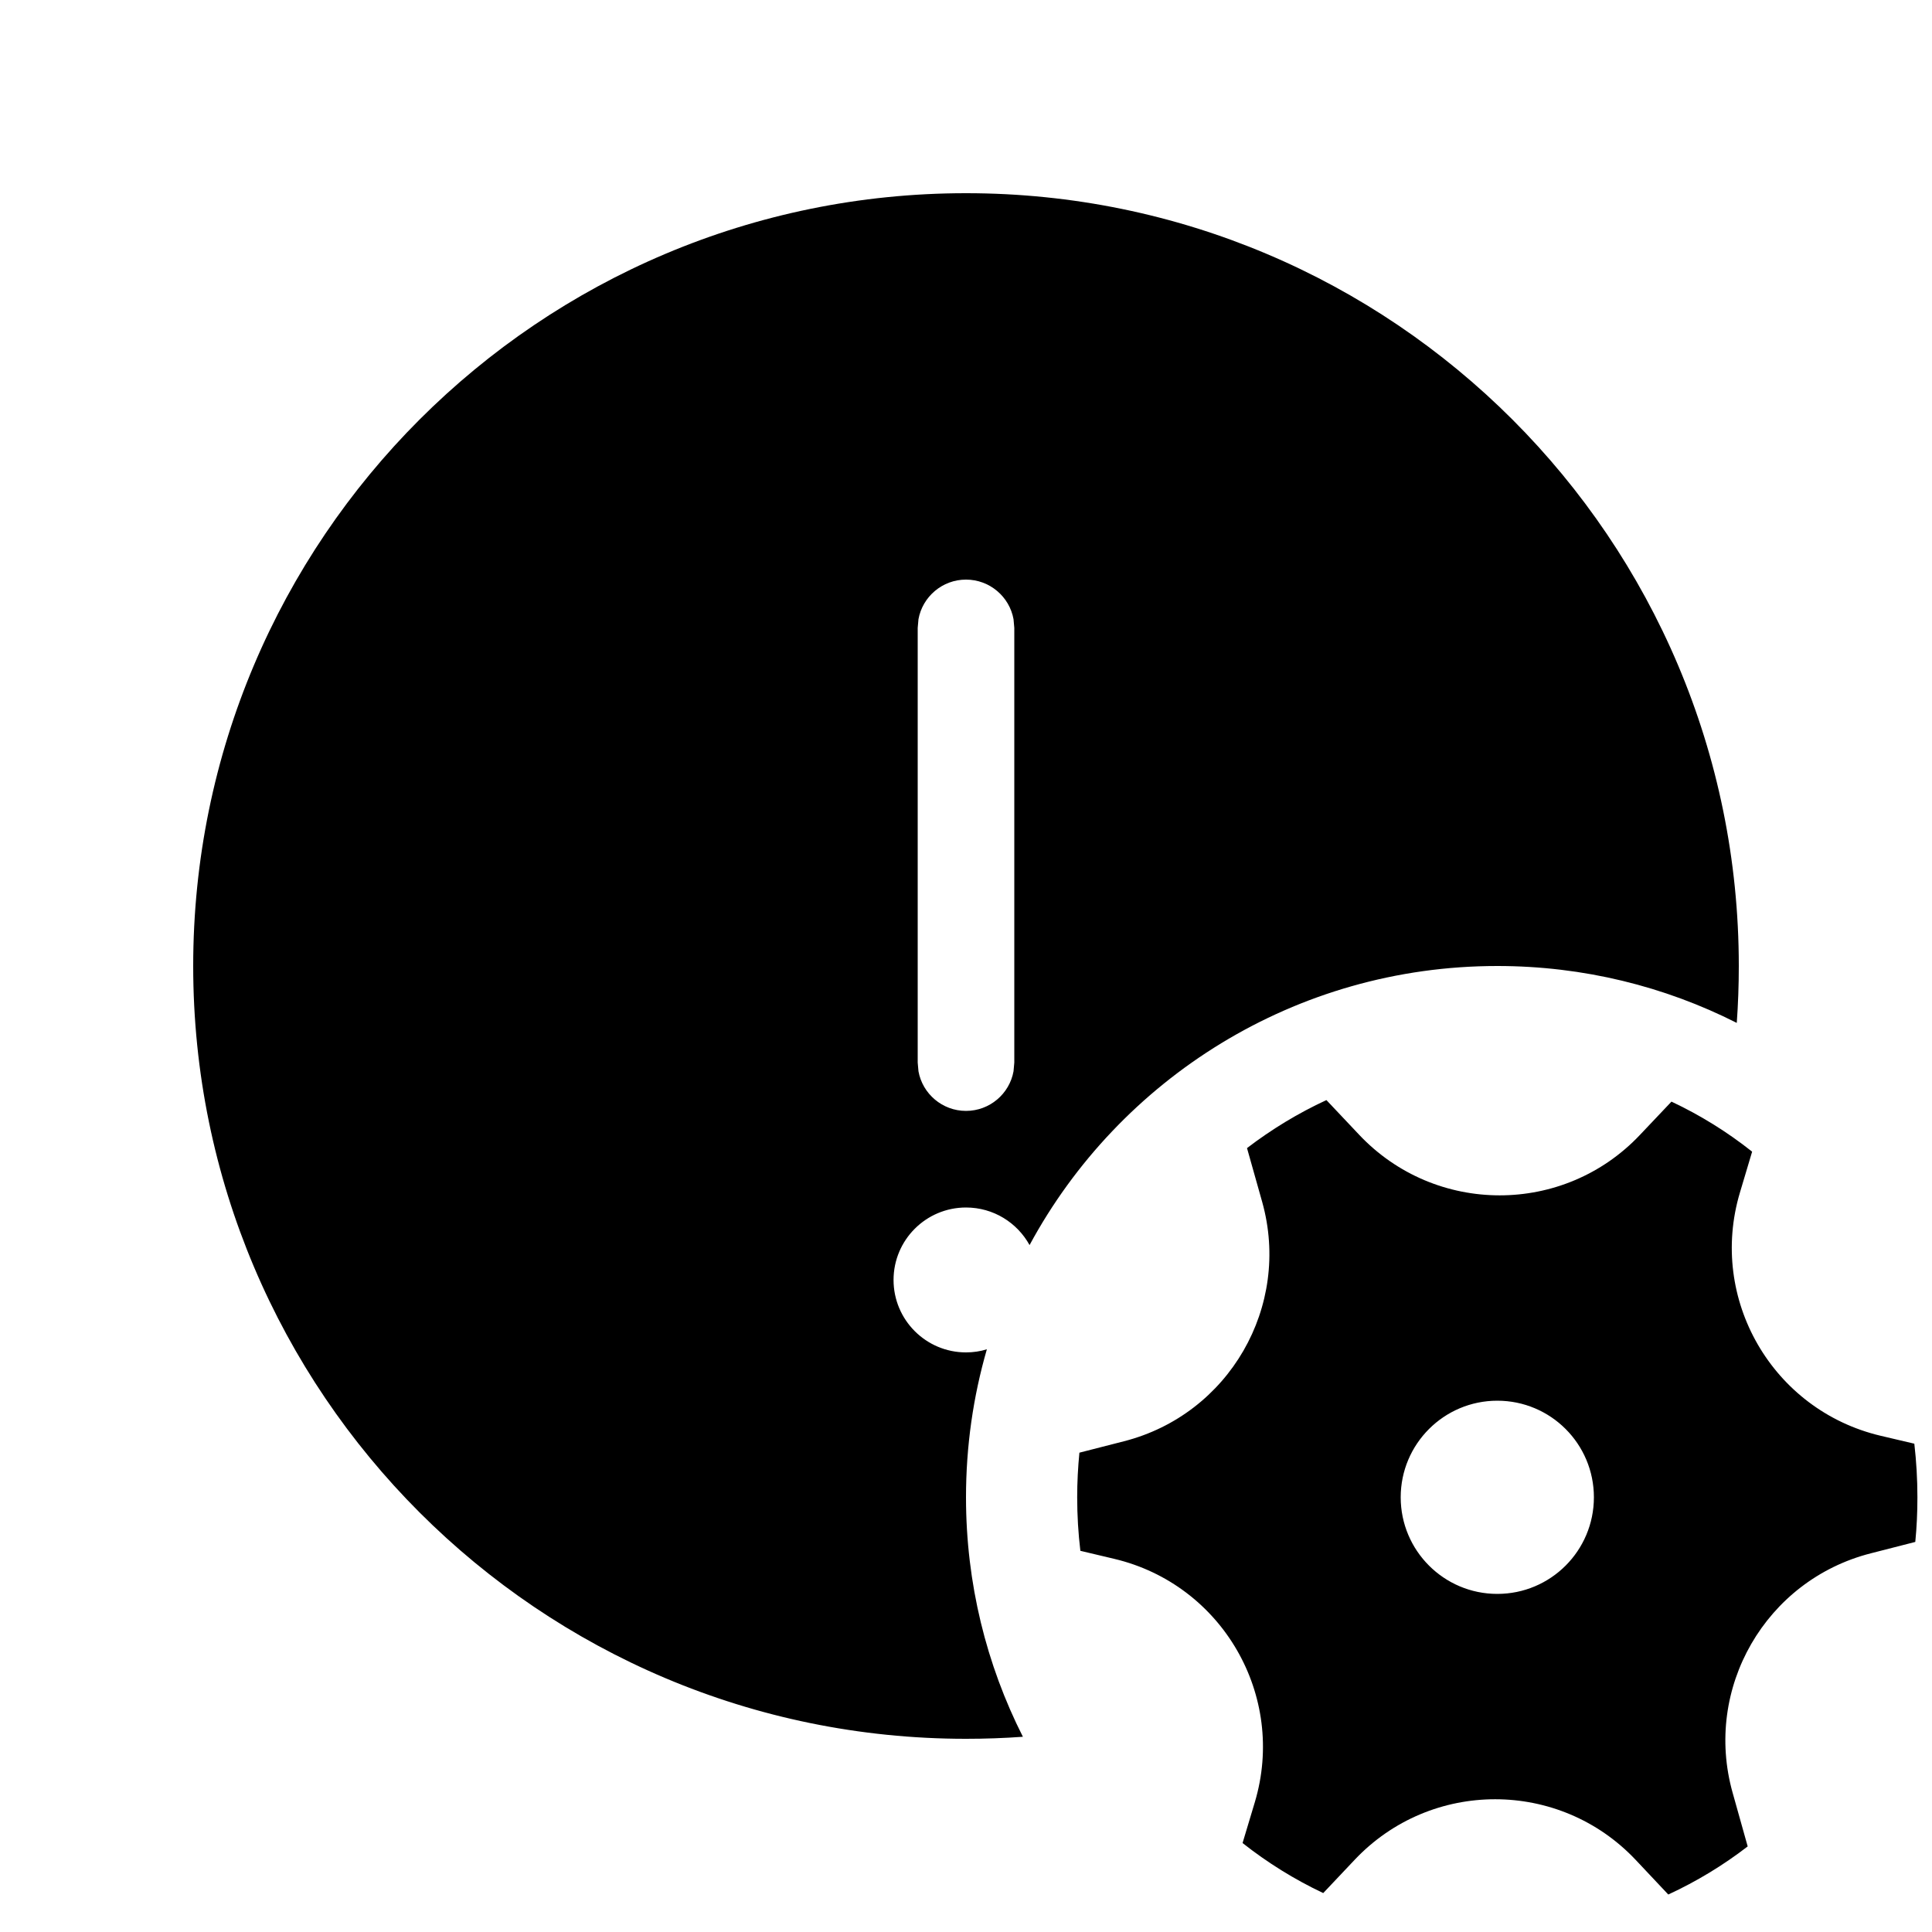 <svg xmlns="http://www.w3.org/2000/svg" viewBox="0 0 20 20" fill="none"><path d="M18 10C18 5.582 14.418 2 10 2C5.582 2 2 5.582 2 10C2 14.418 5.582 18 10 18C10.198 18 10.394 17.993 10.589 17.979C10.212 17.234 10 16.392 10 15.5C10 14.969 10.075 14.455 10.216 13.968C10.148 13.989 10.075 14 10 14C9.586 14 9.25 13.664 9.25 13.25C9.25 12.836 9.586 12.5 10 12.5C10.284 12.5 10.53 12.657 10.658 12.889C11.587 11.169 13.407 10 15.5 10C16.392 10 17.234 10.212 17.979 10.589C17.993 10.394 18 10.198 18 10ZM9.508 6.41C9.55 6.177 9.755 6 10 6C10.245 6 10.45 6.177 10.492 6.41L10.5 6.5V11L10.492 11.09C10.45 11.323 10.245 11.5 10 11.5C9.755 11.5 9.55 11.323 9.508 11.09L9.5 11V6.5L9.508 6.41ZM11.635 14.92C12.723 14.642 13.369 13.523 13.066 12.442L12.909 11.885C13.164 11.69 13.439 11.523 13.731 11.388L14.069 11.746C14.858 12.583 16.189 12.584 16.978 11.747L17.303 11.404C17.601 11.544 17.881 11.718 18.138 11.922L18.012 12.344C17.682 13.446 18.348 14.598 19.468 14.863L19.817 14.945C19.838 15.127 19.849 15.312 19.849 15.5C19.849 15.656 19.842 15.81 19.827 15.962L19.366 16.08C18.278 16.358 17.632 17.477 17.936 18.558L18.092 19.114C17.838 19.31 17.562 19.477 17.27 19.612L16.933 19.254C16.144 18.417 14.813 18.416 14.023 19.253L13.698 19.597C13.4 19.456 13.12 19.282 12.863 19.079L12.99 18.656C13.319 17.554 12.653 16.402 11.534 16.137L11.184 16.054C11.162 15.873 11.151 15.688 11.151 15.5C11.151 15.344 11.159 15.19 11.174 15.038L11.635 14.92ZM16.5 15.5C16.5 14.948 16.053 14.5 15.5 14.5C14.948 14.5 14.5 14.948 14.5 15.5C14.5 16.052 14.948 16.5 15.5 16.5C16.053 16.5 16.5 16.052 16.5 15.5Z" fill="currentColor"/></svg>